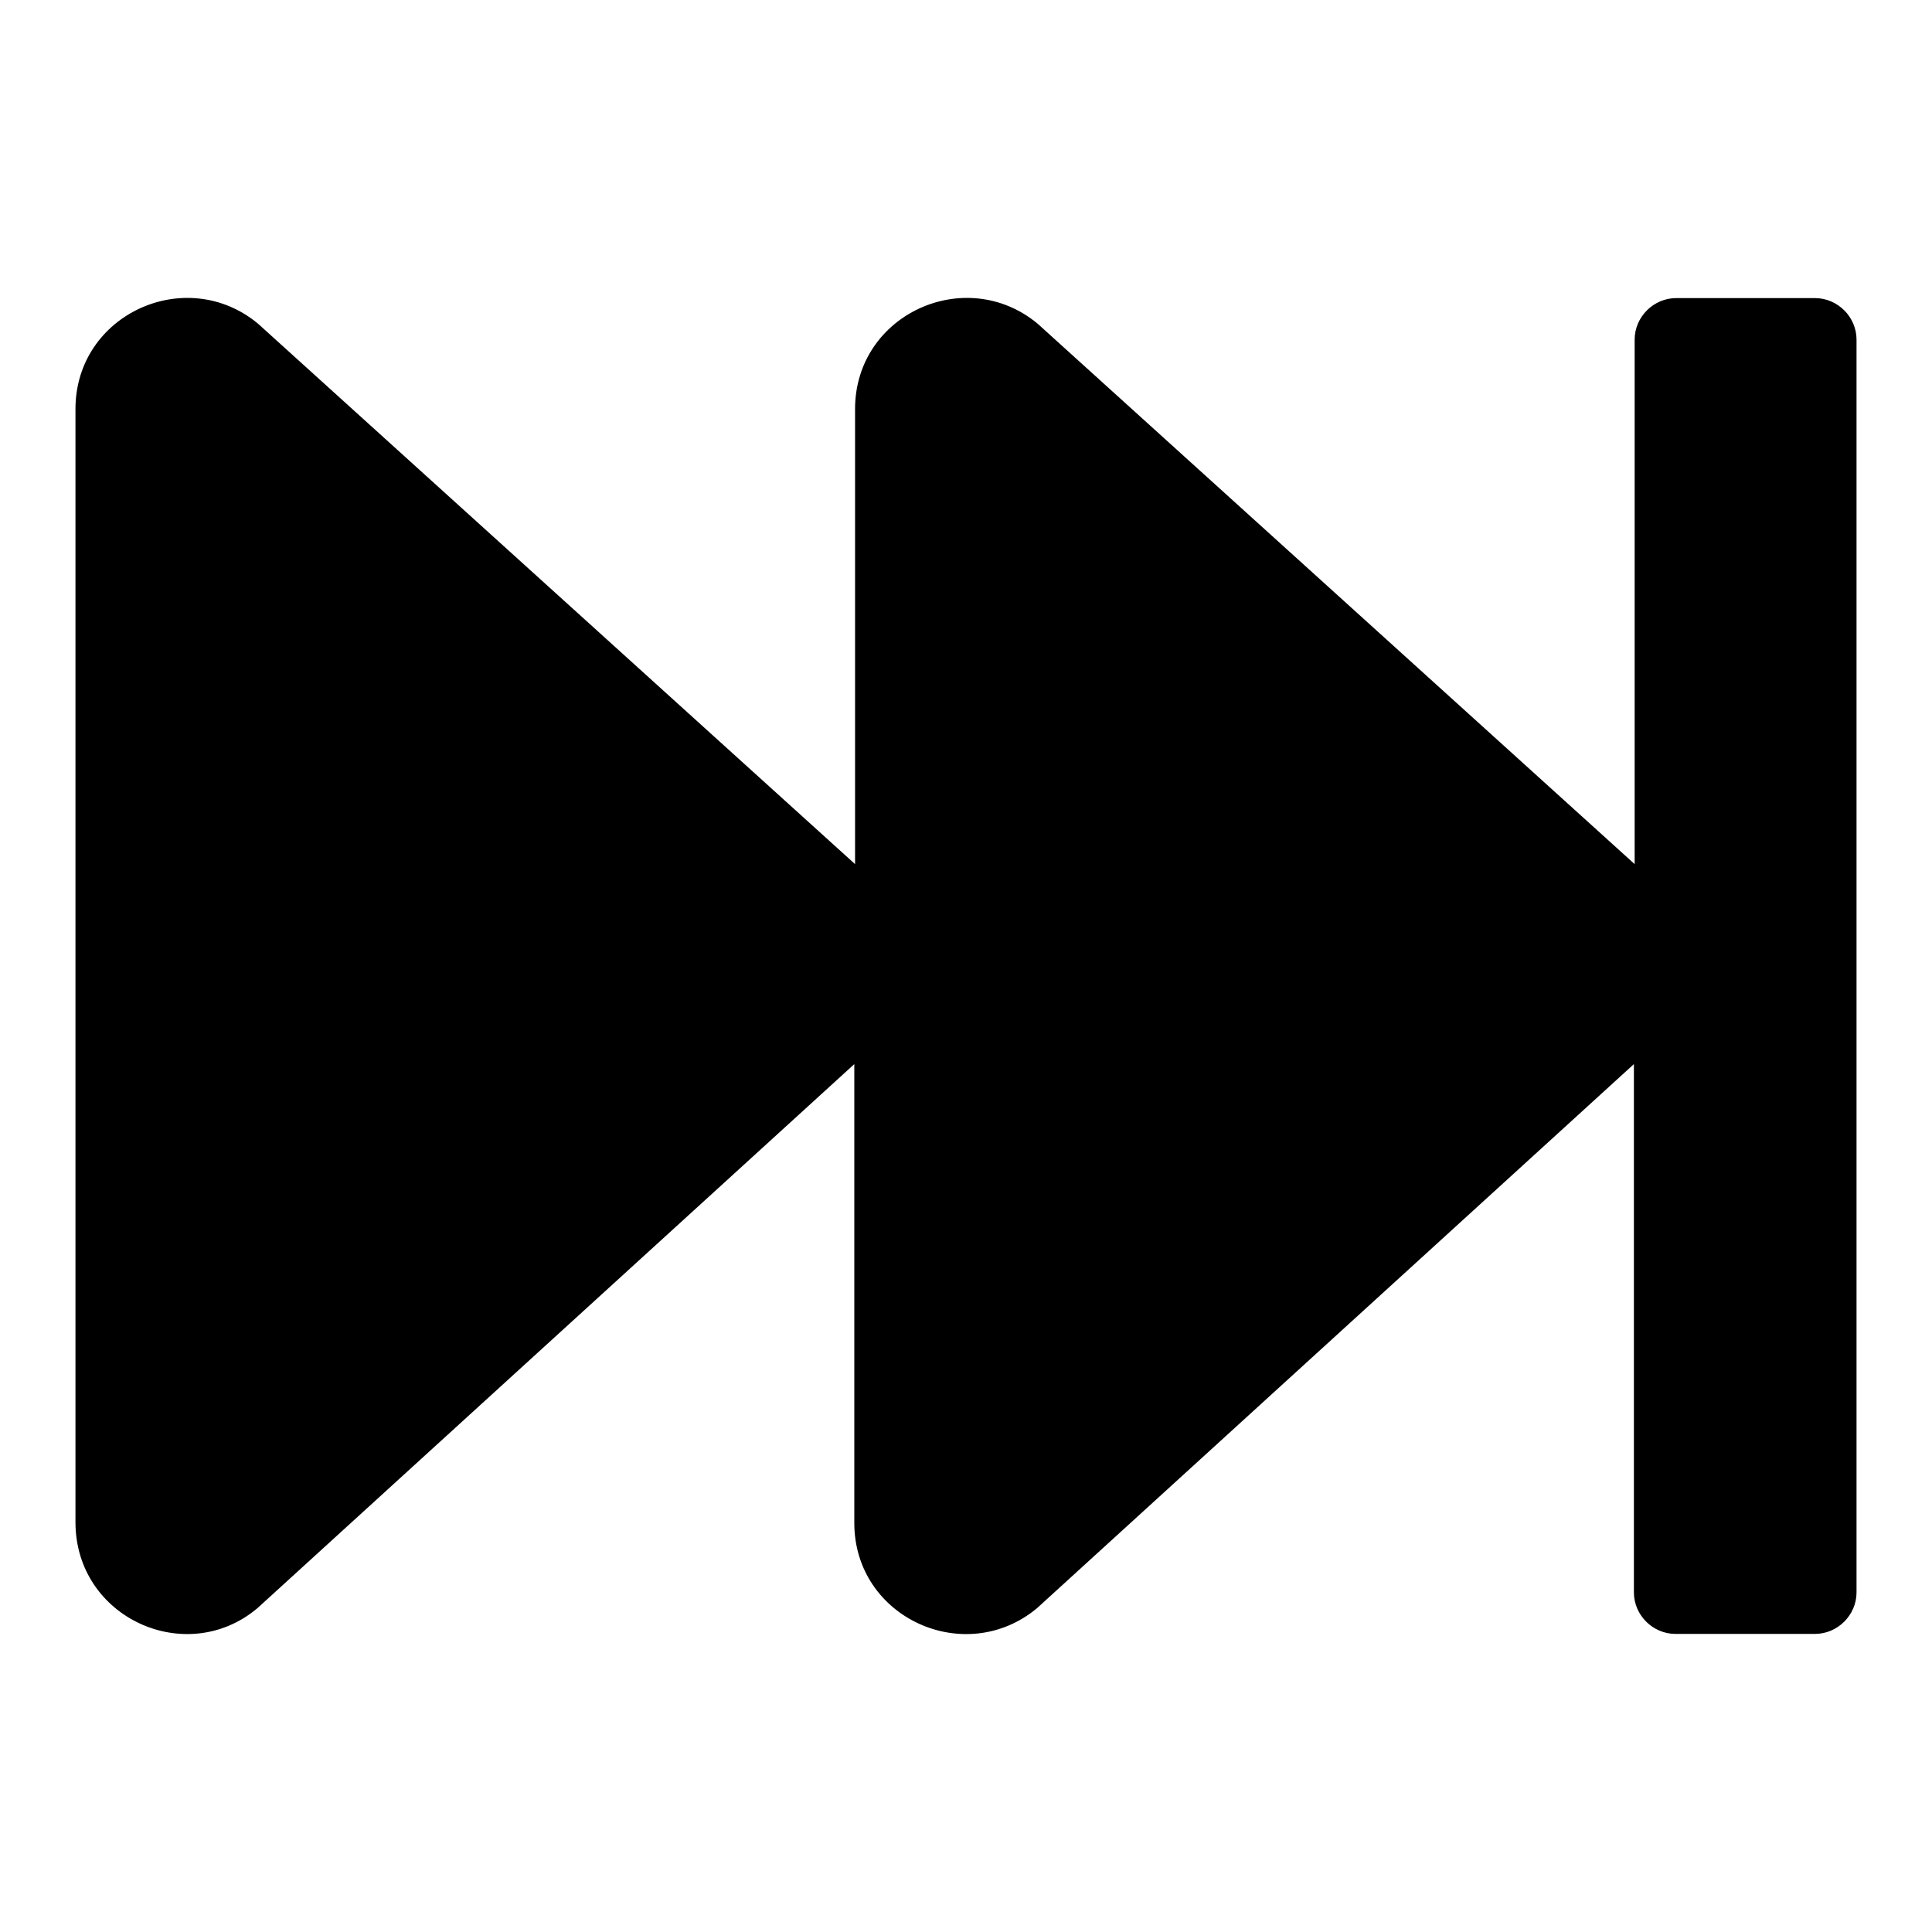 <?xml version="1.0" encoding="utf-8"?>
<!-- Svg Vector Icons : http://www.onlinewebfonts.com/icon -->
<!DOCTYPE svg PUBLIC "-//W3C//DTD SVG 1.1//EN" "http://www.w3.org/Graphics/SVG/1.1/DTD/svg11.dtd">
<svg version="1.1" xmlns="http://www.w3.org/2000/svg" xmlns:xlink="http://www.w3.org/1999/xlink" x="0px" y="0px" viewBox="0 0 256 256" enable-background="new 0 0 256 256" xml:space="preserve">
<g> <path fill="#000000" d="M246,45V211c0,3-2.5,5.5-5.5,5.5H222c-3,0-5.5-2.5-5.5-5.5v-70l-79.1,72.1c-9.5,7.9-24.2,1.3-24.2-11.3 v-60.8l-79.1,72.1C24.7,221,10,214.4,10,201.7V54.2C10,41.6,24.7,35,34.2,42.9l79.1,71.6V54.2c0-12.6,14.7-19.2,24.2-11.3 l79.1,71.6V45c0-3,2.5-5.5,5.5-5.5h18.4C243.5,39.5,246,42,246,45z"/></g>
</svg>